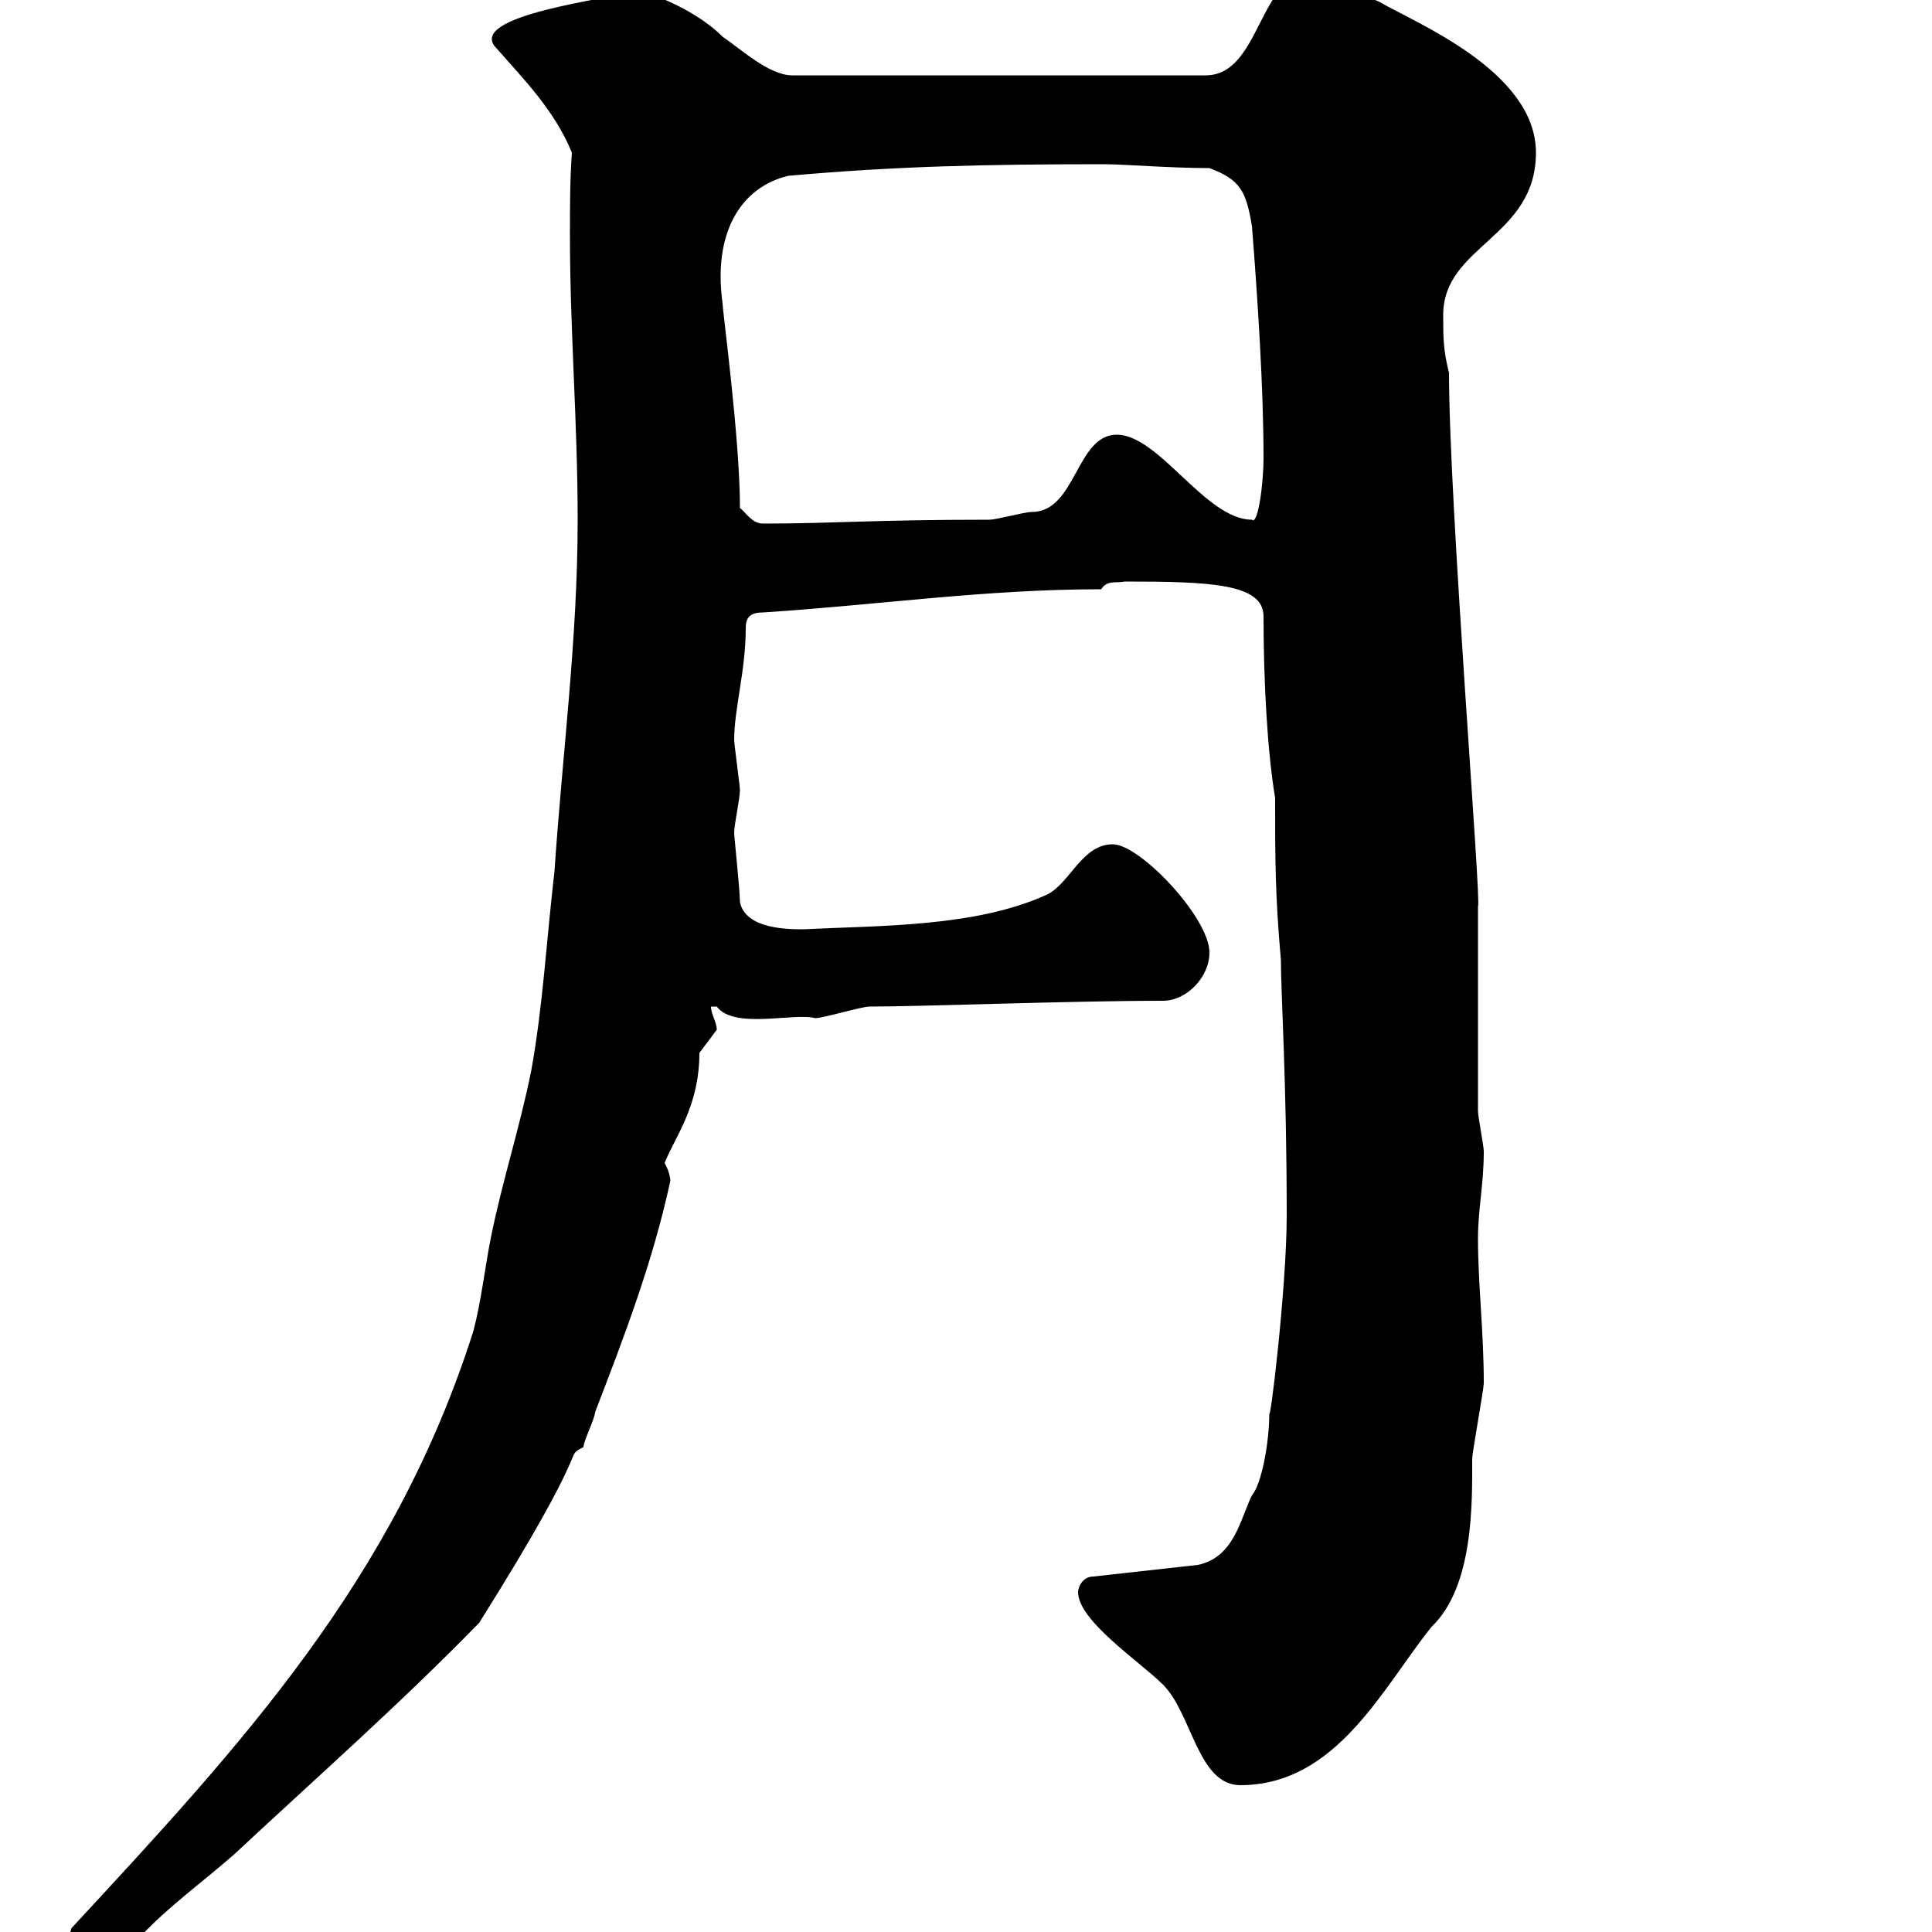 <svg xmlns="http://www.w3.org/2000/svg" xmlns:xlink="http://www.w3.org/1999/xlink" width="300" height="300"><path d="M89.70 80.70C89.70 99.30 87.30 117.30 86.10 135.30C84.90 145.50 84.30 156.30 82.50 166.20C80.70 175.20 78 183.30 76.20 192.30C75.30 196.80 74.70 202.20 73.50 206.70C61.20 245.40 37.50 270.90 11.10 299.40C10.80 300.30 9.90 303.90 10.50 304.20C11.10 304.20 14.10 304.20 14.70 304.20C17.10 304.20 18.60 300.30 20.70 300.30C21.30 300.30 21.60 300.30 21.90 300.60C26.10 296.10 31.50 292.20 36.30 288C49.50 275.70 62.10 264.60 74.40 252C92.70 222.90 87.30 226.50 90.60 224.70C90.60 223.80 92.40 220.20 92.40 219.30C96.90 207.60 101.40 195.90 104.10 183.30C104.10 183.60 104.10 182.10 103.20 180.60C104.70 176.70 108.60 171.90 108.60 163.50C108.60 163.50 111.30 159.90 111.30 159.90C111.30 158.70 110.40 157.50 110.40 156.30C110.40 156.30 111.30 156.30 111.30 156.30C114 159.90 123.30 157.20 126.60 158.10C127.80 158.10 133.80 156.30 135 156.30C143.10 156.30 166.20 155.40 180.60 155.40C184.20 155.40 187.80 151.80 187.80 147.90C187.80 142.50 177 131.10 172.80 131.10C168 131.10 166.20 137.10 162.60 138.90C151.50 144 136.50 143.70 124.80 144.30C122.40 144.30 115.80 144.30 114.90 140.10C114.90 138.30 114 129.90 114 129.30C114 128.10 114.90 123.90 114.90 122.70C114.90 122.10 114 115.50 114 114.90C114 110.10 115.80 104.10 115.80 97.50C115.80 95.70 116.70 95.10 118.50 95.10C136.80 93.90 153 91.50 171 91.50C171.90 90 173.40 90.60 174.60 90.30C187.80 90.30 196.20 90.60 196.20 95.70C196.20 105.90 196.80 116.70 198 123.90C198 133.50 198 138.90 198.90 149.10C198.90 154.50 199.80 168 199.80 188.70C199.80 200.10 197.10 222 197.10 219.30C197.10 224.10 195.90 230.40 194.40 232.20C192.60 235.80 191.70 241.80 186 243L169.80 244.80C168 244.80 167.40 246.60 167.40 247.20C167.40 251.70 177 258 180.60 261.60C185.10 266.10 186 277.20 192.60 277.20C207.60 277.20 214.80 261.90 222.30 252.60C228.90 246.30 228.60 233.10 228.60 226.50C228.60 225.60 230.40 215.70 230.40 214.80C230.40 206.70 229.50 199.50 229.50 192.30C229.50 187.80 230.40 183.90 230.40 178.80C230.40 177.90 229.50 173.40 229.50 172.50L229.50 140.70C230.10 140.70 225 78.30 225 57.90C224.10 54.30 224.10 52.50 224.10 48.90C224.10 38.10 238.50 36.90 238.50 23.70C238.50 11.10 219.90 3.60 214.20 0.30C210.60-1.20 208.50-4.50 204.30-4.50C195.30-4.50 195.90 11.70 187.20 11.70L123 11.70C119.40 11.70 114.90 7.50 112.20 5.70C107.10 0.60 99-1.50 99.60-1.50C95.10-0.30 72 2.40 77.10 7.50C81.30 12.30 86.10 17.10 88.80 23.70C88.50 27.90 88.50 32.40 88.50 36.60C88.50 51.30 89.70 65.70 89.70 80.70ZM114.90 78.90C114.90 68.10 112.20 48.30 112.20 47.10C110.70 36.30 114.90 29.10 122.40 27.30C139.20 25.80 153 25.50 171.60 25.50C174.30 25.50 181.80 26.10 187.80 26.10C192.60 27.90 193.50 29.70 194.40 35.10C195.30 46.50 196.20 60.30 196.20 71.10C196.20 75.30 195.30 81.60 194.40 80.70C187.20 80.70 180 67.50 173.40 67.50C167.10 67.50 167.10 79.50 160.20 79.50C159 79.50 154.80 80.70 153.60 80.70C135.60 80.70 129.30 81.30 118.50 81.30C116.70 81.30 115.80 79.50 114.90 78.90Z"/></svg>